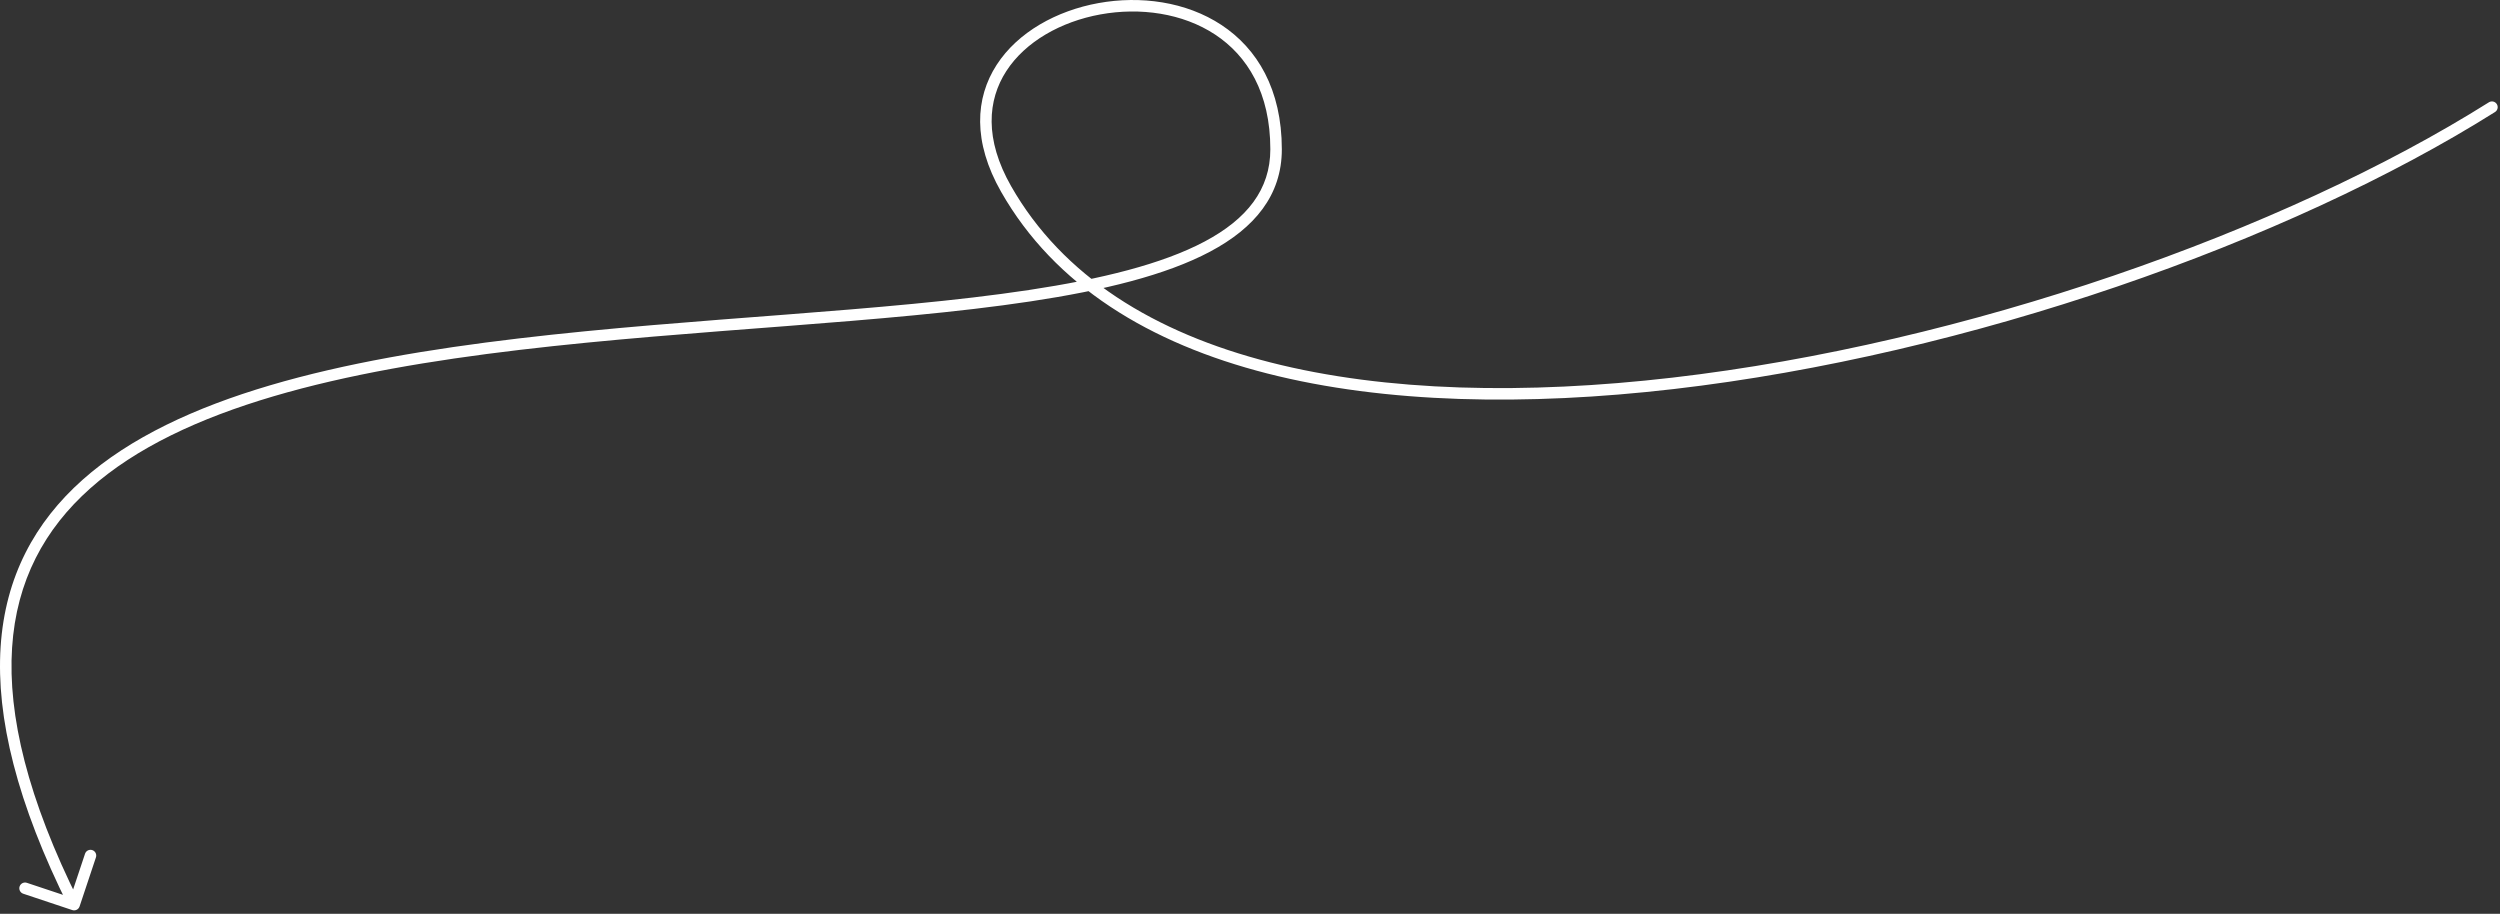 <svg width="435" height="159" viewBox="0 0 435 159" fill="none" xmlns="http://www.w3.org/2000/svg">
<rect x="0" y="0" width="435" height="159" fill="#333333" stroke="none"/>
<path d="M434.131 19.494C434.599 19.2 434.739 18.583 434.445 18.115C434.151 17.648 433.534 17.507 433.066 17.801L433.599 18.648L434.131 19.494ZM175.071 32.898L175.94 32.403L175.071 32.898ZM222.038 25.984L221.038 25.984L222.038 25.984ZM12.582 158.354C13.106 158.528 13.672 158.245 13.847 157.721L16.693 149.183C16.868 148.659 16.585 148.093 16.061 147.918C15.537 147.744 14.97 148.027 14.796 148.551L12.266 156.14L4.676 153.61C4.153 153.435 3.586 153.719 3.412 154.243C3.237 154.767 3.52 155.333 4.044 155.508L12.582 158.354ZM433.599 18.648L433.066 17.801C397.312 40.288 341.95 59.806 290.989 65.71C265.512 68.661 241.198 68.202 221.018 63.051C200.841 57.902 184.887 48.091 175.94 32.403L175.071 32.898L174.203 33.394C183.506 49.706 200.02 59.757 220.523 64.989C241.022 70.221 265.6 70.664 291.219 67.696C342.451 61.761 398.103 42.153 434.131 19.494L433.599 18.648ZM175.071 32.898L175.94 32.403C171.266 24.207 171.837 17.41 175.101 12.365C178.408 7.252 184.601 3.754 191.49 2.505C198.37 1.257 205.778 2.284 211.432 6.014C217.041 9.715 221.038 16.146 221.038 25.984L222.038 25.984L223.038 25.984C223.038 15.53 218.749 8.445 212.534 4.345C206.364 0.275 198.408 -0.783 191.133 0.537C183.865 1.855 177.109 5.579 173.421 11.279C169.689 17.047 169.219 24.655 174.203 33.394L175.071 32.898ZM222.038 25.984L221.038 25.984C221.038 32.977 216.978 38.108 209.614 42.022C202.214 45.954 191.64 48.555 179.032 50.462C166.443 52.366 151.931 53.564 136.703 54.742C121.488 55.918 105.566 57.074 90.207 58.893C74.85 60.712 60.019 63.199 46.979 67.05C33.948 70.899 22.637 76.129 14.375 83.478C6.086 90.852 0.894 100.339 0.105 112.587C-0.681 124.797 2.912 139.669 12.004 157.852L12.898 157.405L13.793 156.958C4.789 138.949 1.346 124.442 2.101 112.716C2.853 101.029 7.78 92.022 15.704 84.973C23.657 77.898 34.655 72.775 47.546 68.968C60.429 65.163 75.134 62.693 90.442 60.879C105.751 59.066 121.625 57.914 136.857 56.736C152.075 55.559 166.659 54.356 179.331 52.44C191.985 50.526 202.839 47.887 210.552 43.788C218.301 39.67 223.038 33.978 223.038 25.984L222.038 25.984Z" fill="white"/>
</svg>

